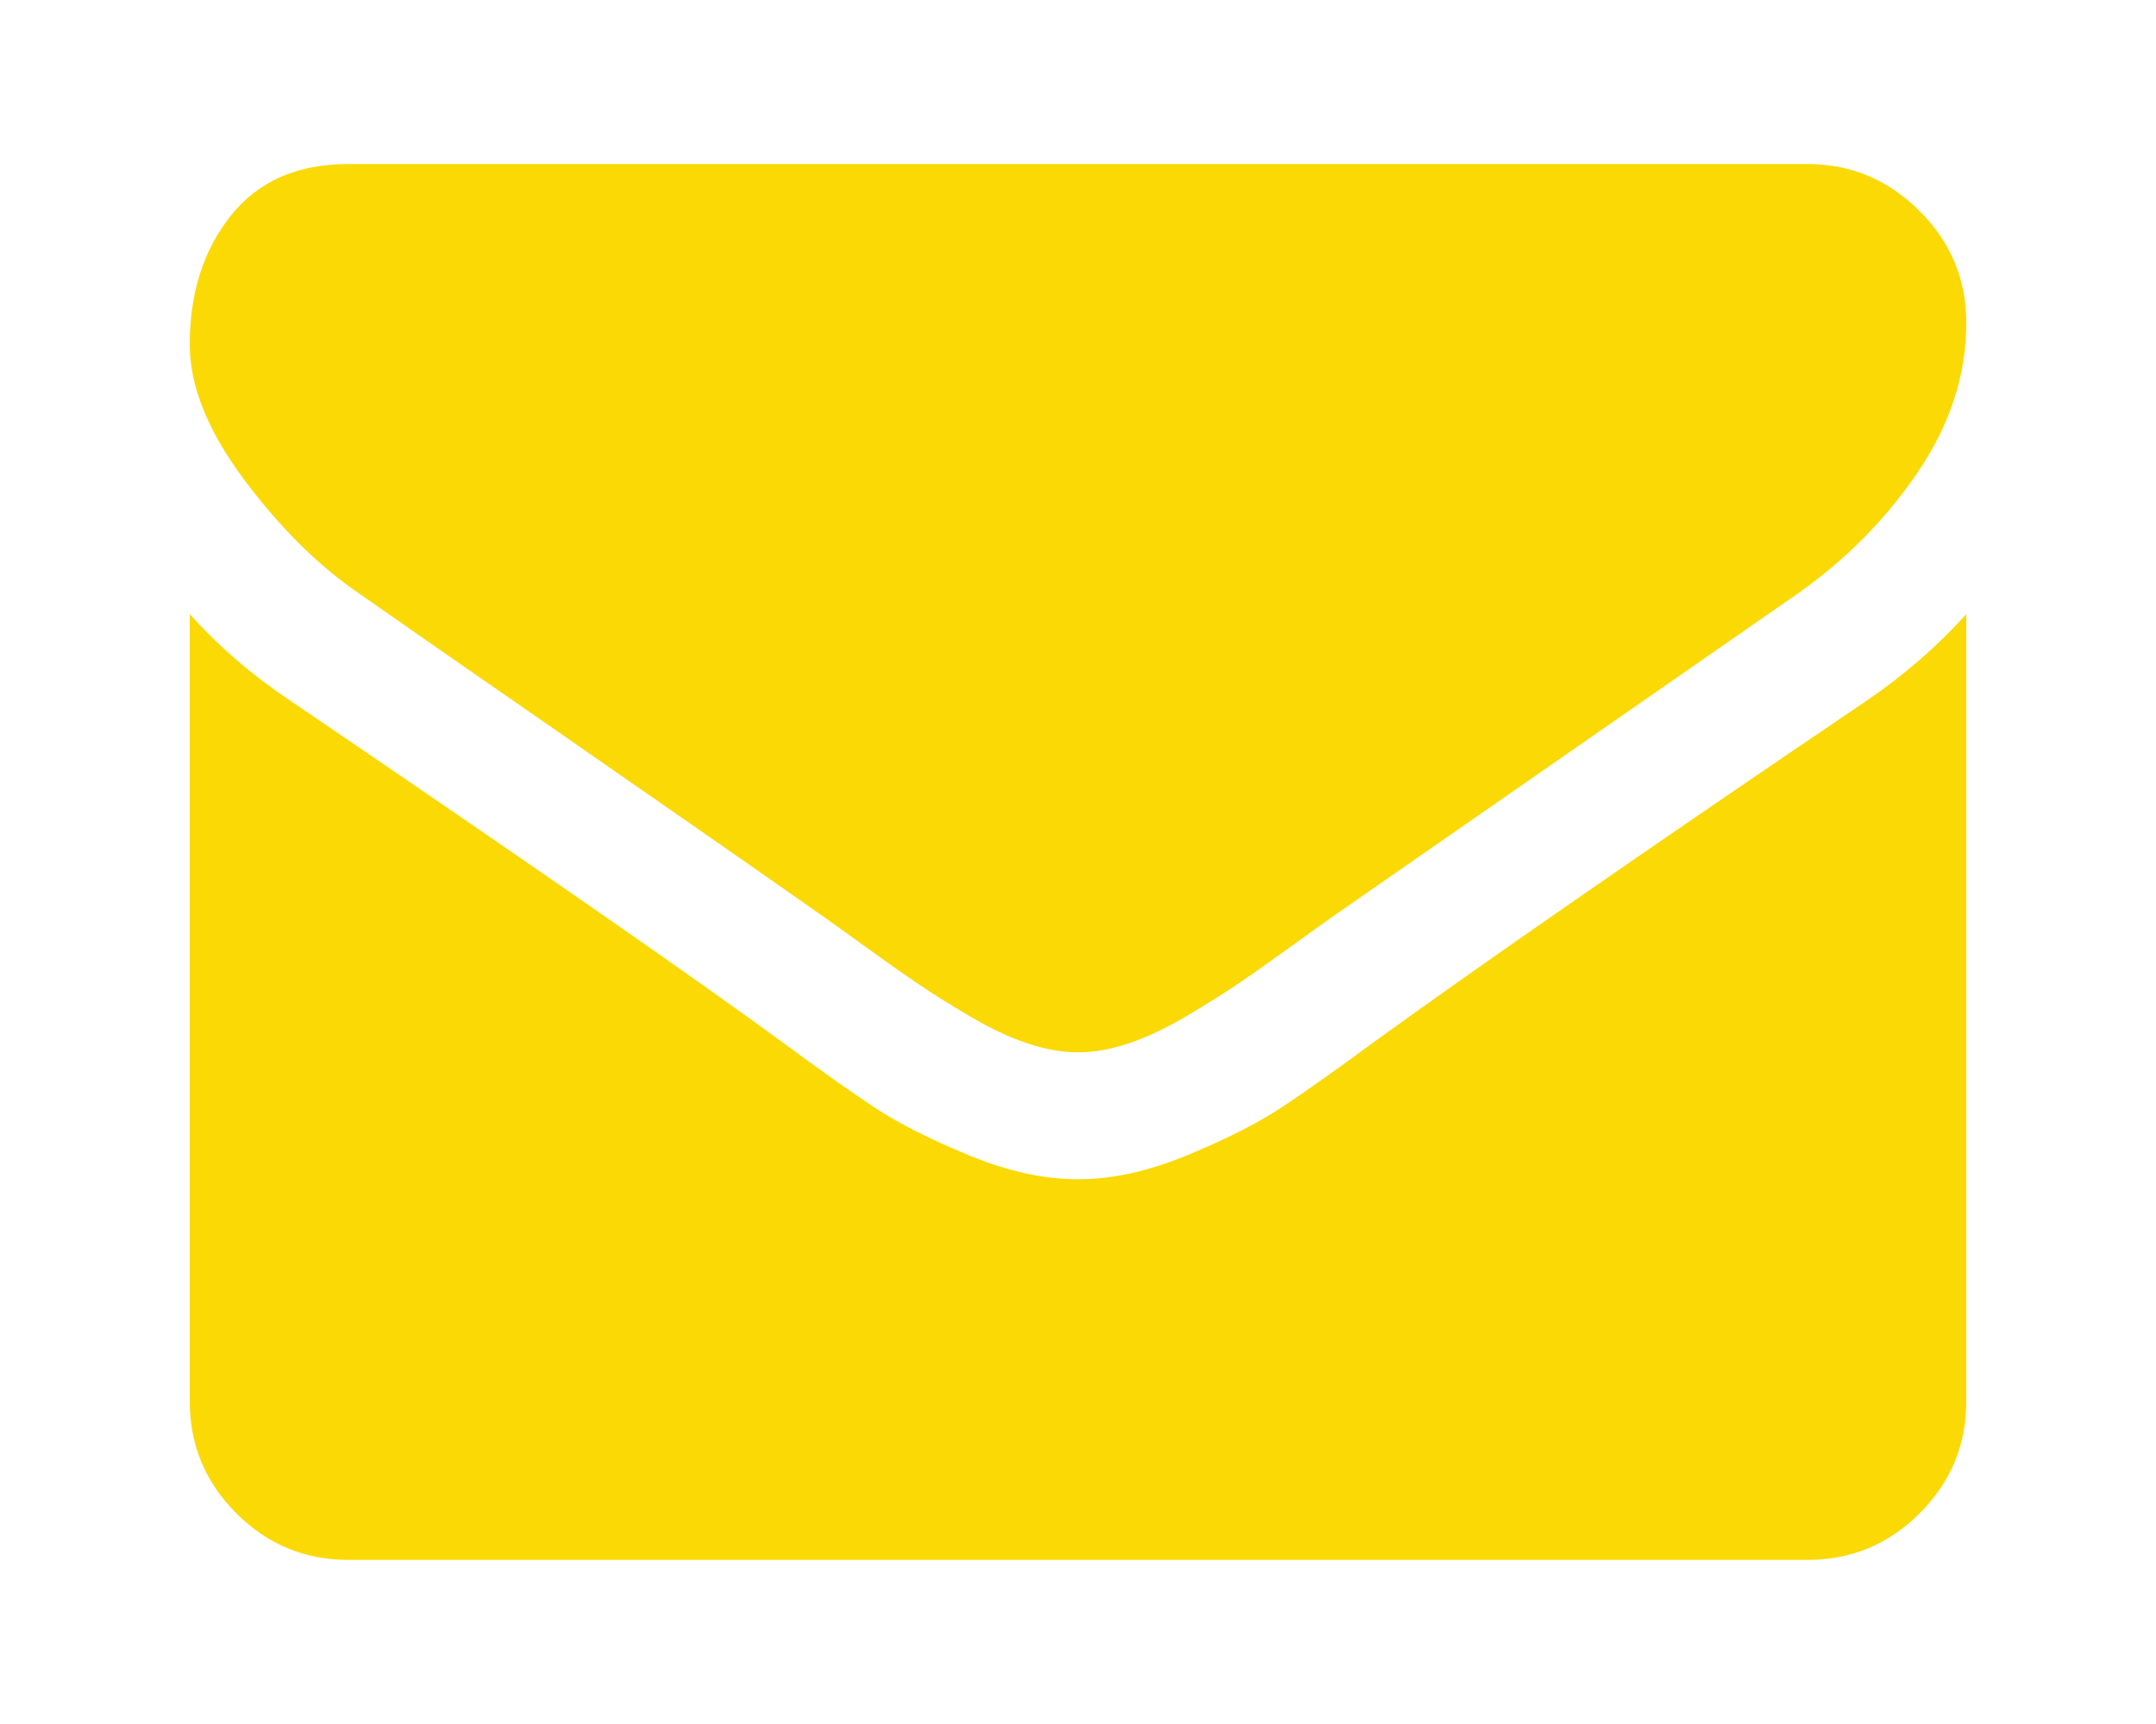<?xml version="1.0" encoding="utf-8"?>
<!-- Generator: Adobe Illustrator 16.0.0, SVG Export Plug-In . SVG Version: 6.00 Build 0)  -->
<!DOCTYPE svg PUBLIC "-//W3C//DTD SVG 1.1//EN" "http://www.w3.org/Graphics/SVG/1.1/DTD/svg11.dtd">
<svg version="1.1" id="Layer_1" xmlns="http://www.w3.org/2000/svg" xmlns:xlink="http://www.w3.org/1999/xlink" x="0px" y="0px"
	 width="141.75px" height="113.336px" viewBox="0 0 141.75 113.336" enable-background="new 0 0 141.75 113.336"
	 xml:space="preserve">
<g>
	<path fill="#FBD905" d="M23.686,39.073c1.477,1.043,5.93,4.137,13.359,9.285c7.434,5.152,13.125,9.117,17.078,11.895
		c0.434,0.305,1.36,0.968,2.77,1.988c1.414,1.022,2.586,1.847,3.52,2.476c0.933,0.634,2.062,1.336,3.39,2.121
		c1.324,0.782,2.574,1.368,3.746,1.758c1.176,0.392,2.262,0.587,3.262,0.587h0.129c1,0,2.086-0.195,3.262-0.587
		c1.172-0.39,2.422-0.979,3.746-1.758c1.324-0.785,2.453-1.487,3.391-2.121c0.934-0.629,2.105-1.453,3.516-2.476
		c1.414-1.021,2.34-1.684,2.773-1.988c3.996-2.781,14.164-9.84,30.504-21.184c3.172-2.215,5.82-4.887,7.949-8.016
		s3.195-6.406,3.195-9.84c0-2.867-1.035-5.324-3.098-7.367s-4.508-3.062-7.332-3.062H22.905c-3.348,0-5.922,1.129-7.727,3.39
		c-1.801,2.258-2.703,5.082-2.703,8.473c0,2.738,1.195,5.703,3.586,8.899C18.448,34.737,20.991,37.249,23.686,39.073L23.686,39.073z
		 M23.686,39.073"/>
	<path fill="#FBD905" d="M122.756,46.046c-14.25,9.644-25.07,17.14-32.457,22.484c-2.477,1.828-4.488,3.25-6.031,4.269
		c-1.539,1.024-3.594,2.067-6.156,3.129c-2.566,1.067-4.953,1.599-7.172,1.599h-0.129c-2.219,0-4.609-0.531-7.172-1.599
		c-2.562-1.062-4.617-2.104-6.16-3.129c-1.539-1.019-3.551-2.44-6.027-4.269c-5.868-4.301-16.665-11.797-32.395-22.484
		c-2.477-1.653-4.672-3.543-6.582-5.672v51.75c0,2.871,1.02,5.324,3.062,7.367c2.043,2.043,4.5,3.062,7.368,3.062h95.941
		c2.867,0,5.324-1.019,7.367-3.062s3.063-4.496,3.063-7.367v-51.75C127.404,42.459,125.232,44.35,122.756,46.046L122.756,46.046z
		 M122.756,46.046"/>
</g>
</svg>
